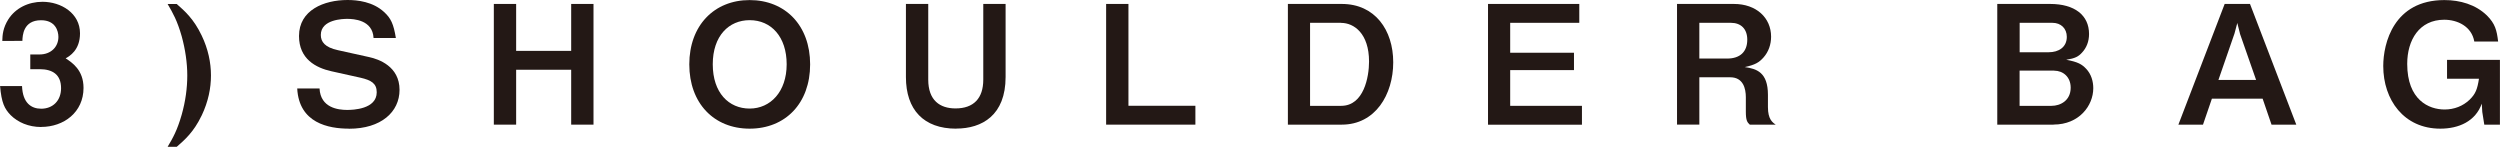 <?xml version="1.0" encoding="UTF-8"?><svg id="b" xmlns="http://www.w3.org/2000/svg" viewBox="0 0 348.4 20.46"><g id="c"><g><path d="m5.74,17.7c-1.75,0-3.25-.65-4.26-1.66-.85-.88-1.27-1.71-1.47-4.05h3.06c.09,2.37,1.29,3.16,2.67,3.16,1.61,0,2.77-1.11,2.77-2.86,0-1.91-1.2-2.65-3-2.65h-1.29v-2.05h1.29c1.61,0,2.63-1.08,2.63-2.44,0-.83-.41-2.33-2.42-2.33-2.49,0-2.58,2.14-2.6,2.88H.32c.02-.83.09-1.82.85-3.02C2.17,1.13,3.94.25,5.92.25c2.6,0,5.23,1.59,5.23,4.4,0,2.35-1.47,3.18-2,3.48.88.58,2.49,1.61,2.49,4.12,0,3.39-2.74,5.44-5.9,5.44Z" style="fill:#231815;"/><path d="m28.11,16.08c-1.11,2.33-2.37,3.41-3.48,4.38h-1.27c.74-1.24,1.34-2.3,1.96-4.47.53-1.87.78-3.73.78-5.48s-.28-3.64-.78-5.46c-.62-2.17-1.22-3.23-1.96-4.49h1.27c1.11.97,2.37,2.07,3.48,4.4.9,1.87,1.29,3.78,1.29,5.55s-.37,3.64-1.29,5.58Z" style="fill:#231815;"/><path d="m48.65,17.93c-2.88,0-6.98-.78-7.23-5.6h3.11c.14,2.7,2.6,2.99,3.85,2.99.78,0,4.12-.09,4.12-2.46,0-1.22-.74-1.68-2.26-2.03l-4.05-.9c-2.17-.48-4.52-1.71-4.52-4.91,0-3.62,3.48-5.02,6.77-5.02,1.41,0,3.53.25,5.07,1.66.97.88,1.34,1.68,1.66,3.64h-3.11c-.12-2.54-2.81-2.67-3.66-2.67-.55,0-3.69.05-3.69,2.24,0,.97.58,1.73,2.37,2.12l4.38.97c1.29.28,4.22,1.27,4.22,4.56,0,3.09-2.58,5.42-7.03,5.42Z" style="fill:#231815;"/><path d="m79.6,17.37v-7.65h-7.67v7.65h-3.11V.55h3.11v6.54h7.67V.55h3.11v16.82h-3.11Z" style="fill:#231815;"/><path d="m104.47,17.93c-4.98,0-8.41-3.55-8.41-8.96s3.46-8.96,8.41-8.96,8.43,3.52,8.43,8.96-3.46,8.96-8.43,8.96Zm0-15.12c-2.88,0-5.14,2.17-5.14,6.15s2.24,6.17,5.14,6.17,5.16-2.35,5.16-6.17-2.14-6.15-5.16-6.15Z" style="fill:#231815;"/><path d="m133.25,17.93c-4.52,0-7-2.63-7-7.19V.55h3.11v10.55c0,2.9,1.64,4.01,3.8,4.01,2.53,0,3.87-1.41,3.87-4.01V.55h3.11v10.18c0,5.32-3.27,7.19-6.89,7.19Z" style="fill:#231815;"/><path d="m154.15,17.37V.55h3.11v14.19h9.33v2.63h-12.44Z" style="fill:#231815;"/><path d="m186.99,17.37h-7.51V.55h7.51c4.63,0,7.17,3.64,7.17,8.13s-2.49,8.69-7.17,8.69Zm-.09-14.19h-4.33v11.57h4.33c3.18,0,3.89-4.06,3.89-6.17,0-3.92-2.1-5.39-3.89-5.39Z" style="fill:#231815;"/><path d="m207.37,17.37V.55h12.72v2.63h-9.63v4.17h8.89v2.42h-8.89v4.98h10v2.63h-13.09Z" style="fill:#231815;"/><path d="m243.85,17.37c-.35-.32-.55-.58-.55-1.8v-2.03c0-1.2-.37-2.77-2.17-2.77h-4.31v6.59h-3.11V.55h7.93c3.13,0,5.18,1.94,5.18,4.56,0,1.11-.37,2.12-1.04,2.88-.65.74-1.2,1.04-2.63,1.36,1.64.23,3.23.71,3.23,3.87v1.71c0,1.68.62,2.12,1.08,2.44h-3.62Zm-2.63-14.19h-4.4v4.98h3.89c1.73,0,2.79-.9,2.79-2.63,0-1.52-.9-2.35-2.28-2.35Z" style="fill:#231815;"/><path d="m286.2,17.37h-7.86V.55h7.37c3.41,0,5.42,1.57,5.42,4.19,0,1.06-.37,1.94-.97,2.58-.53.58-.97.81-2.21,1.01,1.64.3,2.19.64,2.76,1.24.74.76,1.01,1.8,1.01,2.72,0,2.44-1.98,5.07-5.53,5.07Zm-.18-14.19h-4.56v4.1h4.06c1.36,0,2.51-.69,2.51-2.14,0-1.17-.81-1.96-2-1.96Zm.25,6.66h-4.82v4.91h4.45c1.24,0,2.67-.74,2.67-2.53,0-1.52-1.08-2.37-2.3-2.37Z" style="fill:#231815;"/><path d="m316.56,17.37l-1.24-3.62h-7.07l-1.24,3.62h-3.43l6.45-16.82h3.53l6.45,16.82h-3.43Zm-4.4-12.7l-.37-1.47-.39,1.47-2.24,6.47h5.25l-2.26-6.47Z" style="fill:#231815;"/><path d="m346.21,17.37l-.28-1.77-.07-1.15c-.88,2.46-3.2,3.48-5.78,3.48-5.07,0-7.95-4.01-7.95-8.73,0-3.16,1.45-9.19,8.52-9.19,2.19,0,4.35.62,5.92,2.14,1.15,1.15,1.38,2.05,1.57,3.64h-3.32c-.37-2.12-2.35-3.04-4.19-3.04-3.48,0-5.16,2.83-5.16,6.15,0,5.02,3,6.36,5.21,6.36,1.34,0,2.56-.48,3.48-1.36.83-.81,1.08-1.45,1.31-2.93h-4.45v-2.63h7.37v9.03h-2.19Z" style="fill:#231815;"/></g></g></svg>